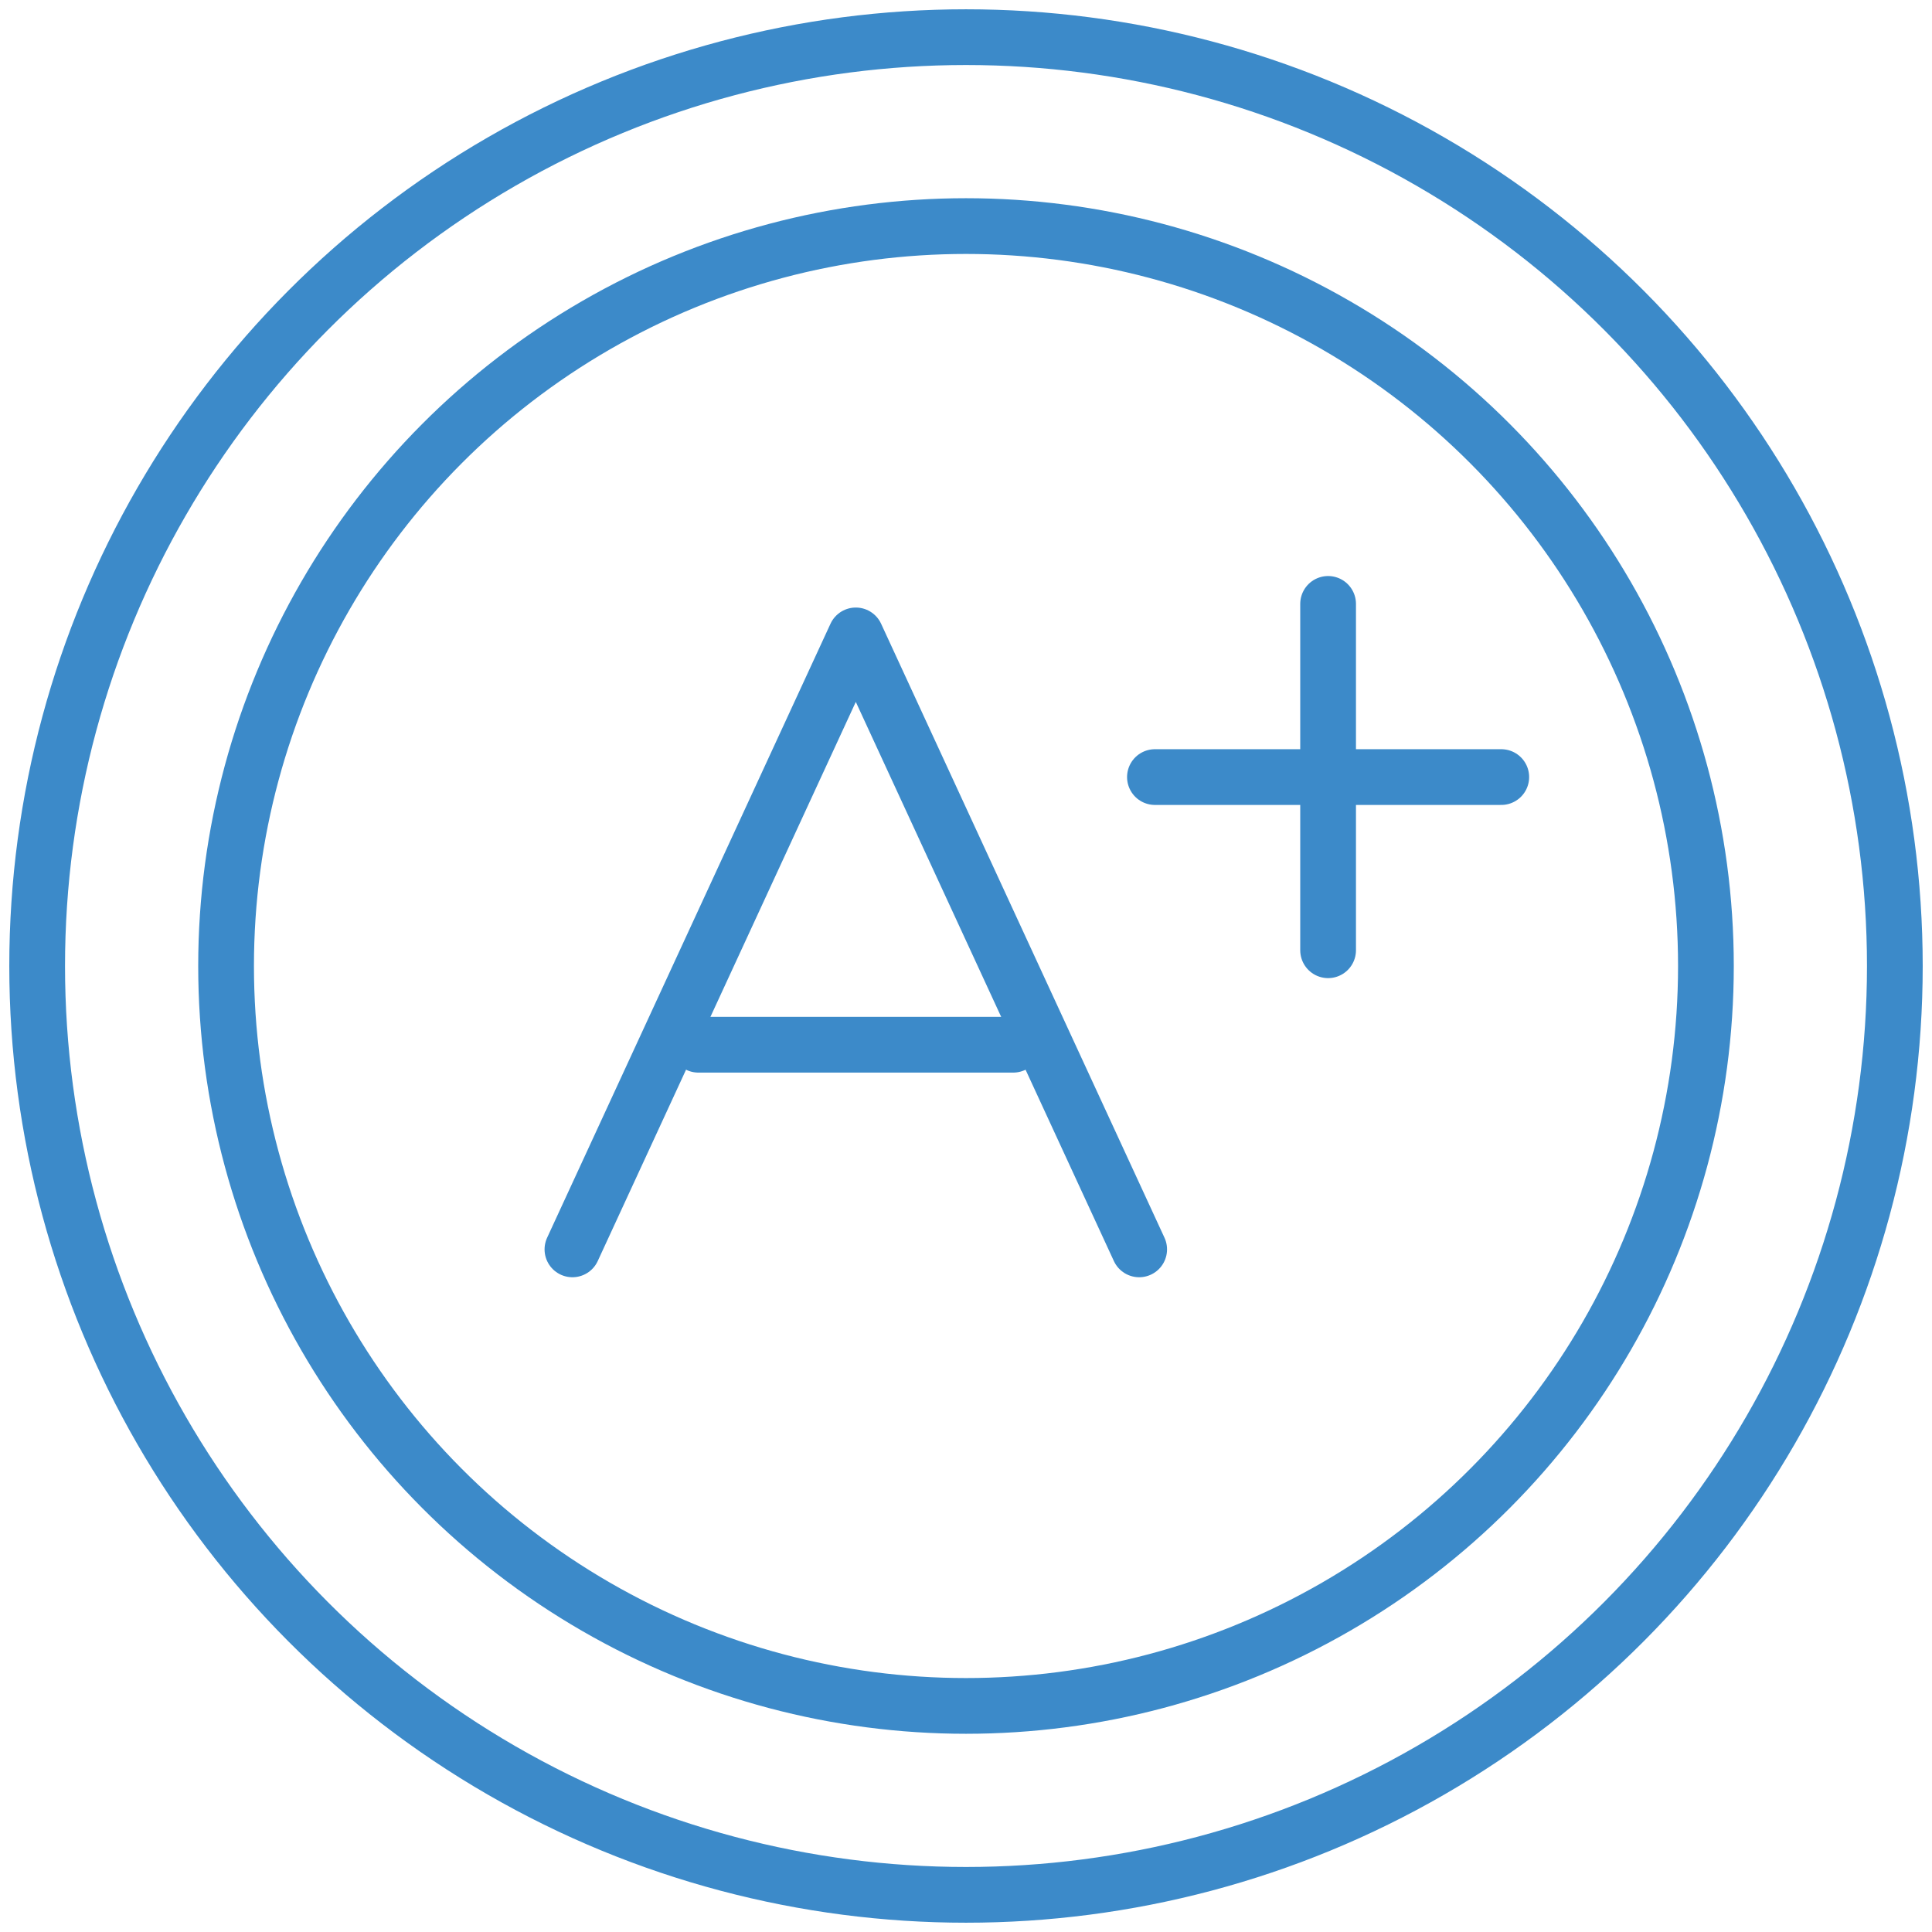<?xml version="1.0" encoding="UTF-8"?>
<svg width="52px" height="52px" viewBox="0 0 52 52" version="1.1" xmlns="http://www.w3.org/2000/svg" xmlns:xlink="http://www.w3.org/1999/xlink">
    <!-- Generator: Sketch 51.3 (57544) - http://www.bohemiancoding.com/sketch -->
    <title>educational_assessment</title>
    <desc>Created with Sketch.</desc>
    <defs></defs>
    <g id="Page-1" stroke="none" stroke-width="1" fill="none" fill-rule="evenodd" stroke-linecap="round" stroke-linejoin="round">
        <g id="Online-Flipped-Classroom-Software" transform="translate(-386, -5073)" fill-rule="nonzero" stroke="#3C8AC9" stroke-width="1.5">
            <g id="educational_assessment" transform="translate(387, 5074)">
                <circle id="Oval-6" cx="25" cy="25" r="25"></circle>
                <circle id="Oval-6" cx="25" cy="25" r="19.915"></circle>
                <polyline id="Path-9" points="14.407 32.627 22.034 16.102 29.661 32.627"></polyline>
                <path d="M17.797,27.119 L26.271,27.119" id="Path-10"></path>
                <path d="M30.085,19.915 L39.407,19.915" id="Line-6"></path>
                <path d="M34.746,15.254 L34.746,24.576" id="Line-6"></path>
            </g>
        </g>
    </g>
</svg>